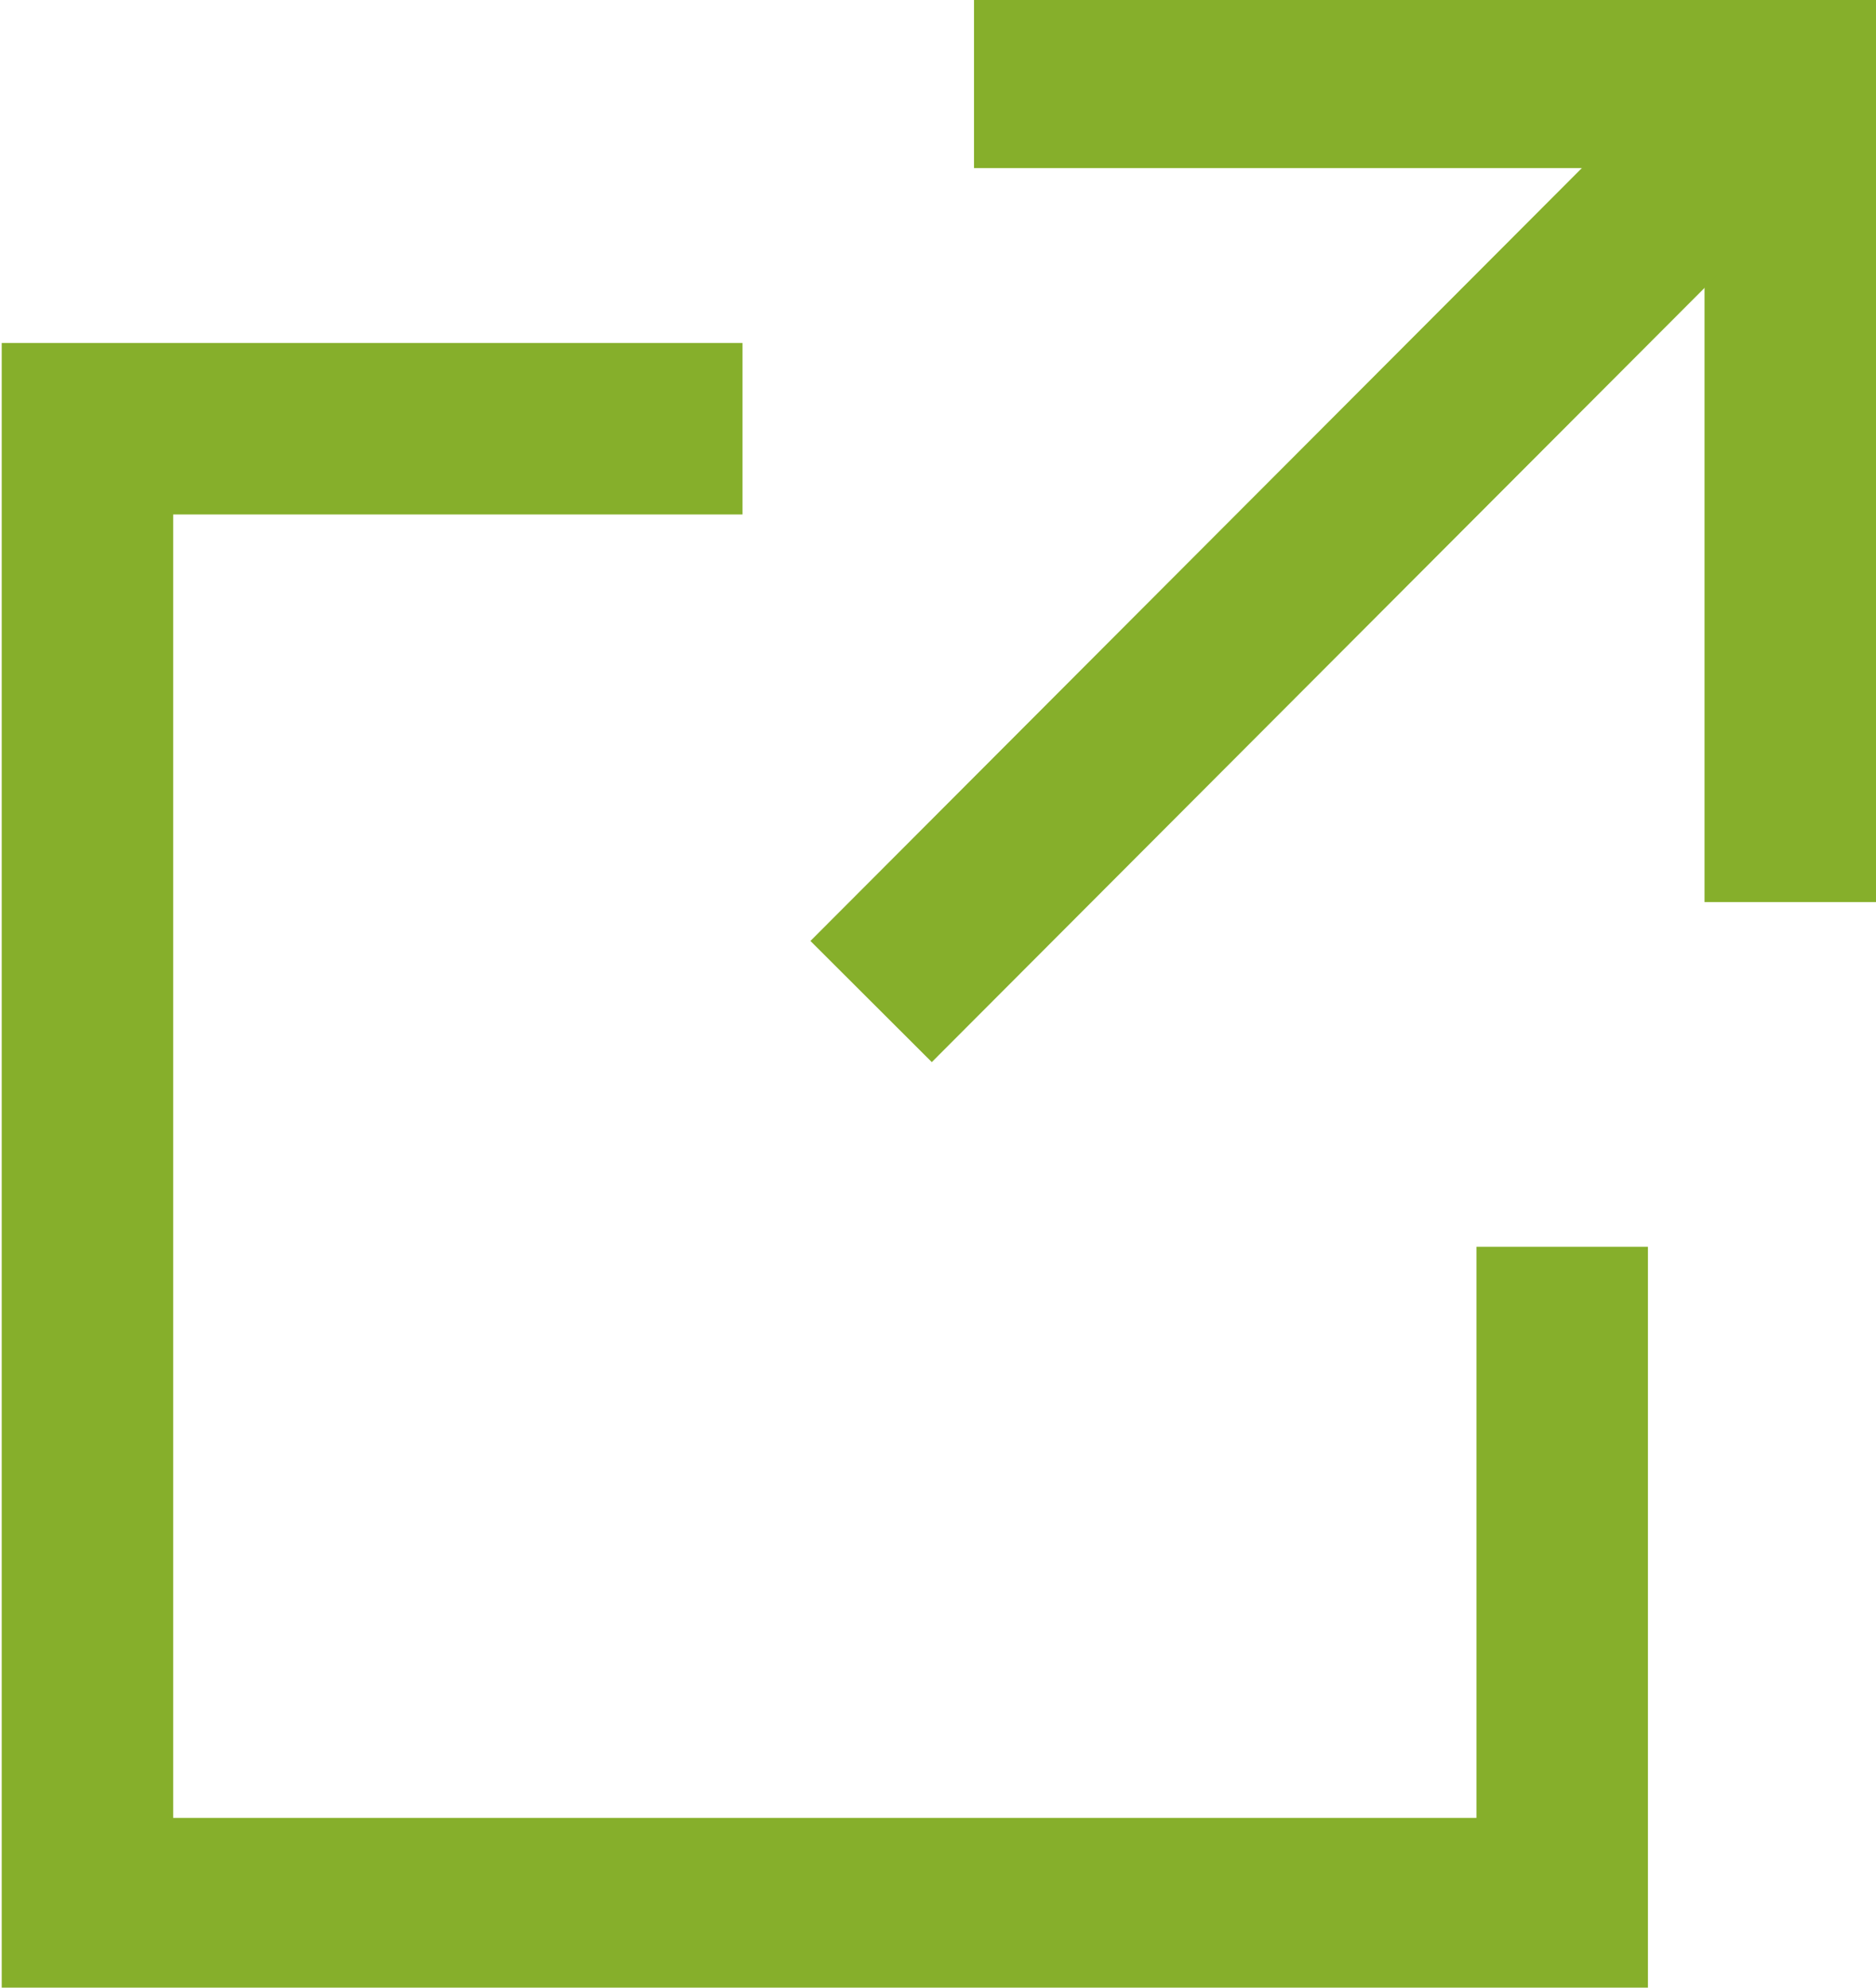 <svg id="icon-map-link.svg" xmlns="http://www.w3.org/2000/svg" width="10.94" height="11.59" viewBox="0 0 10.94 11.59">
  <defs>
    <style>
      .cls-1 {
        fill: none;
        stroke: #86af2b;
        stroke-width: 1px;
        fill-rule: evenodd;
      }
    </style>
  </defs>
  <path id="シェイプ_835" data-name="シェイプ 835" class="cls-1" d="M1490.18,2034.36h4.76v4.78" transform="translate(-1484.5 -2033.88)"/>
  <path id="シェイプ_836" data-name="シェイプ 836" class="cls-1" d="M1489.58,2039.72l5.49-5.5" transform="translate(-1484.5 -2033.88)"/>
  <path id="シェイプ_837" data-name="シェイプ 837" class="cls-1" d="M1493.61,2041.15v3.83h-8.6v-8.6h3.82" transform="translate(-1484.5 -2033.88)"/>
</svg>

